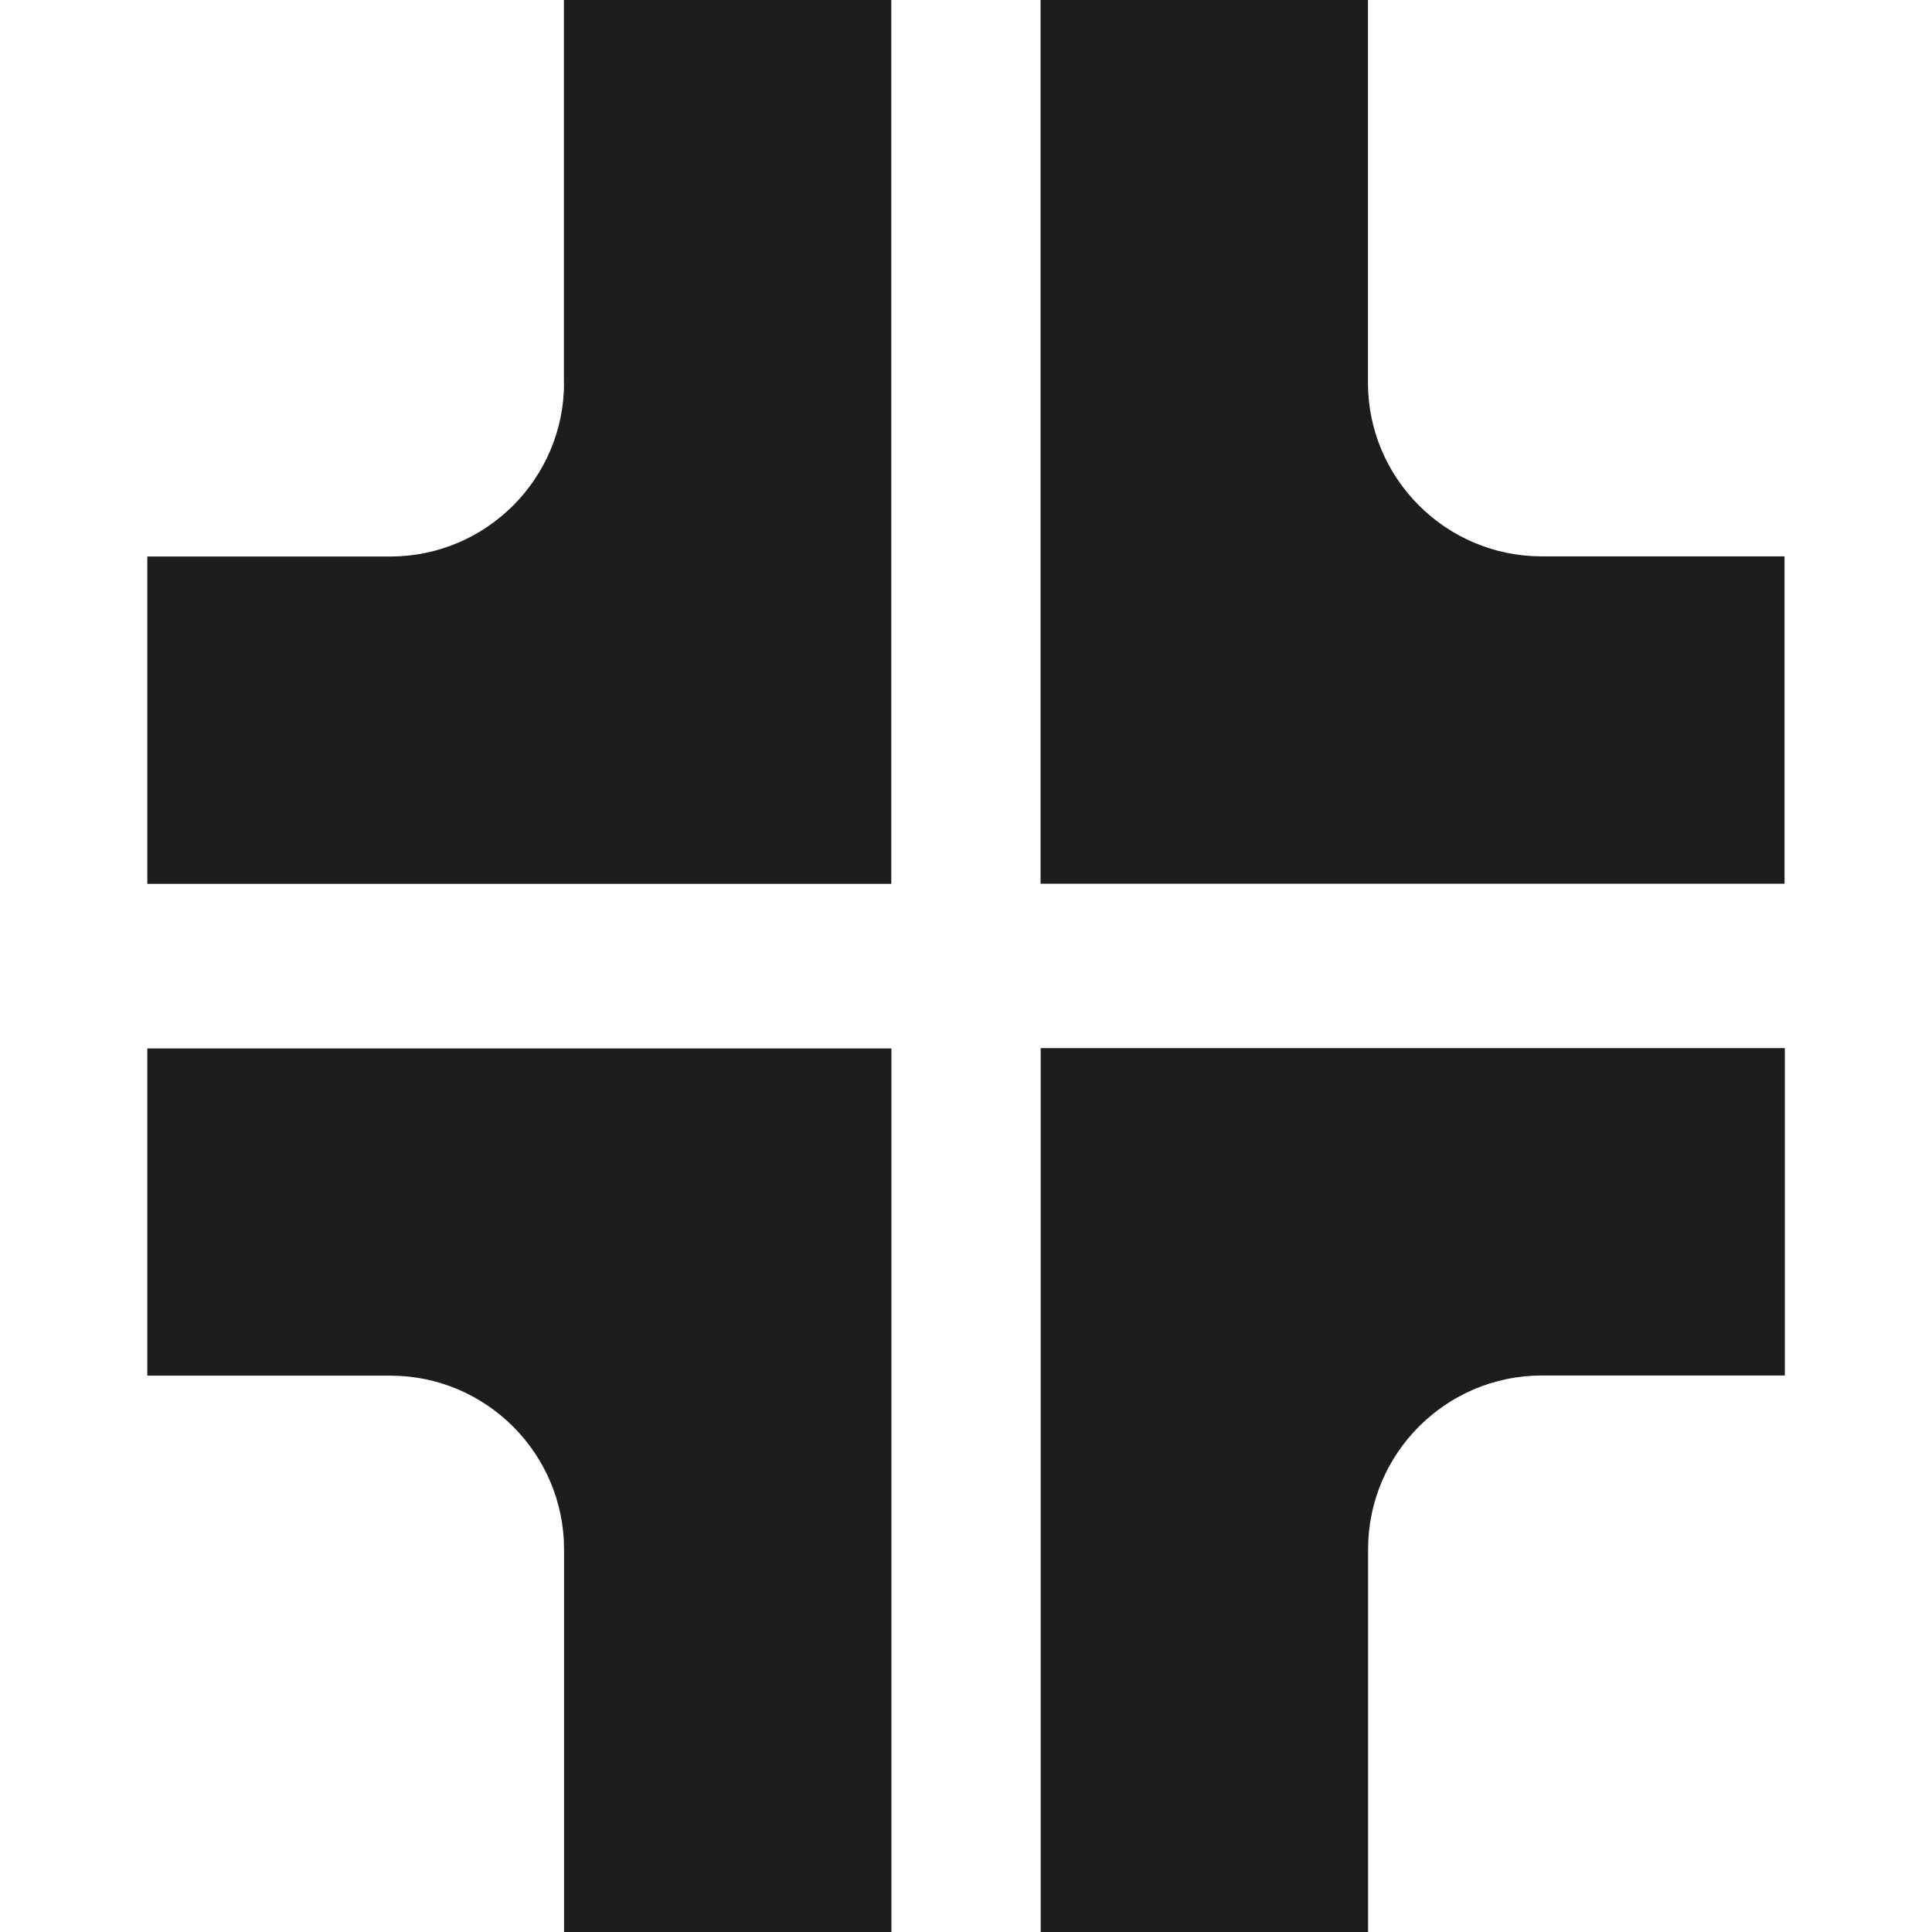 <svg xmlns="http://www.w3.org/2000/svg" width="128" height="128">
    <path fill="#1d1d1d" d="M37.37 25.36c0 6.34-5.16 11.51-11.51 11.51H9.76v21.69h49.29V0H37.36v25.36Z"/>
    <path fill="#1d1d1d" d="M102.14 36.86c-6.34 0-11.51-5.16-11.51-11.51V0H68.94v58.55h49.29V36.86h-16.1Z"/>
    <path fill="#1d1d1d" d="M9.76 69.45v21.69h16.1c6.34 0 11.51 5.16 11.51 11.51v25.36h21.69V69.46H9.76Z"/>
    <path fill="#1d1d1d" d="M68.95 69.45V128h21.69v-25.36c0-6.34 5.16-11.51 11.51-11.51h16.1V69.44H68.96Z"/>
</svg>
